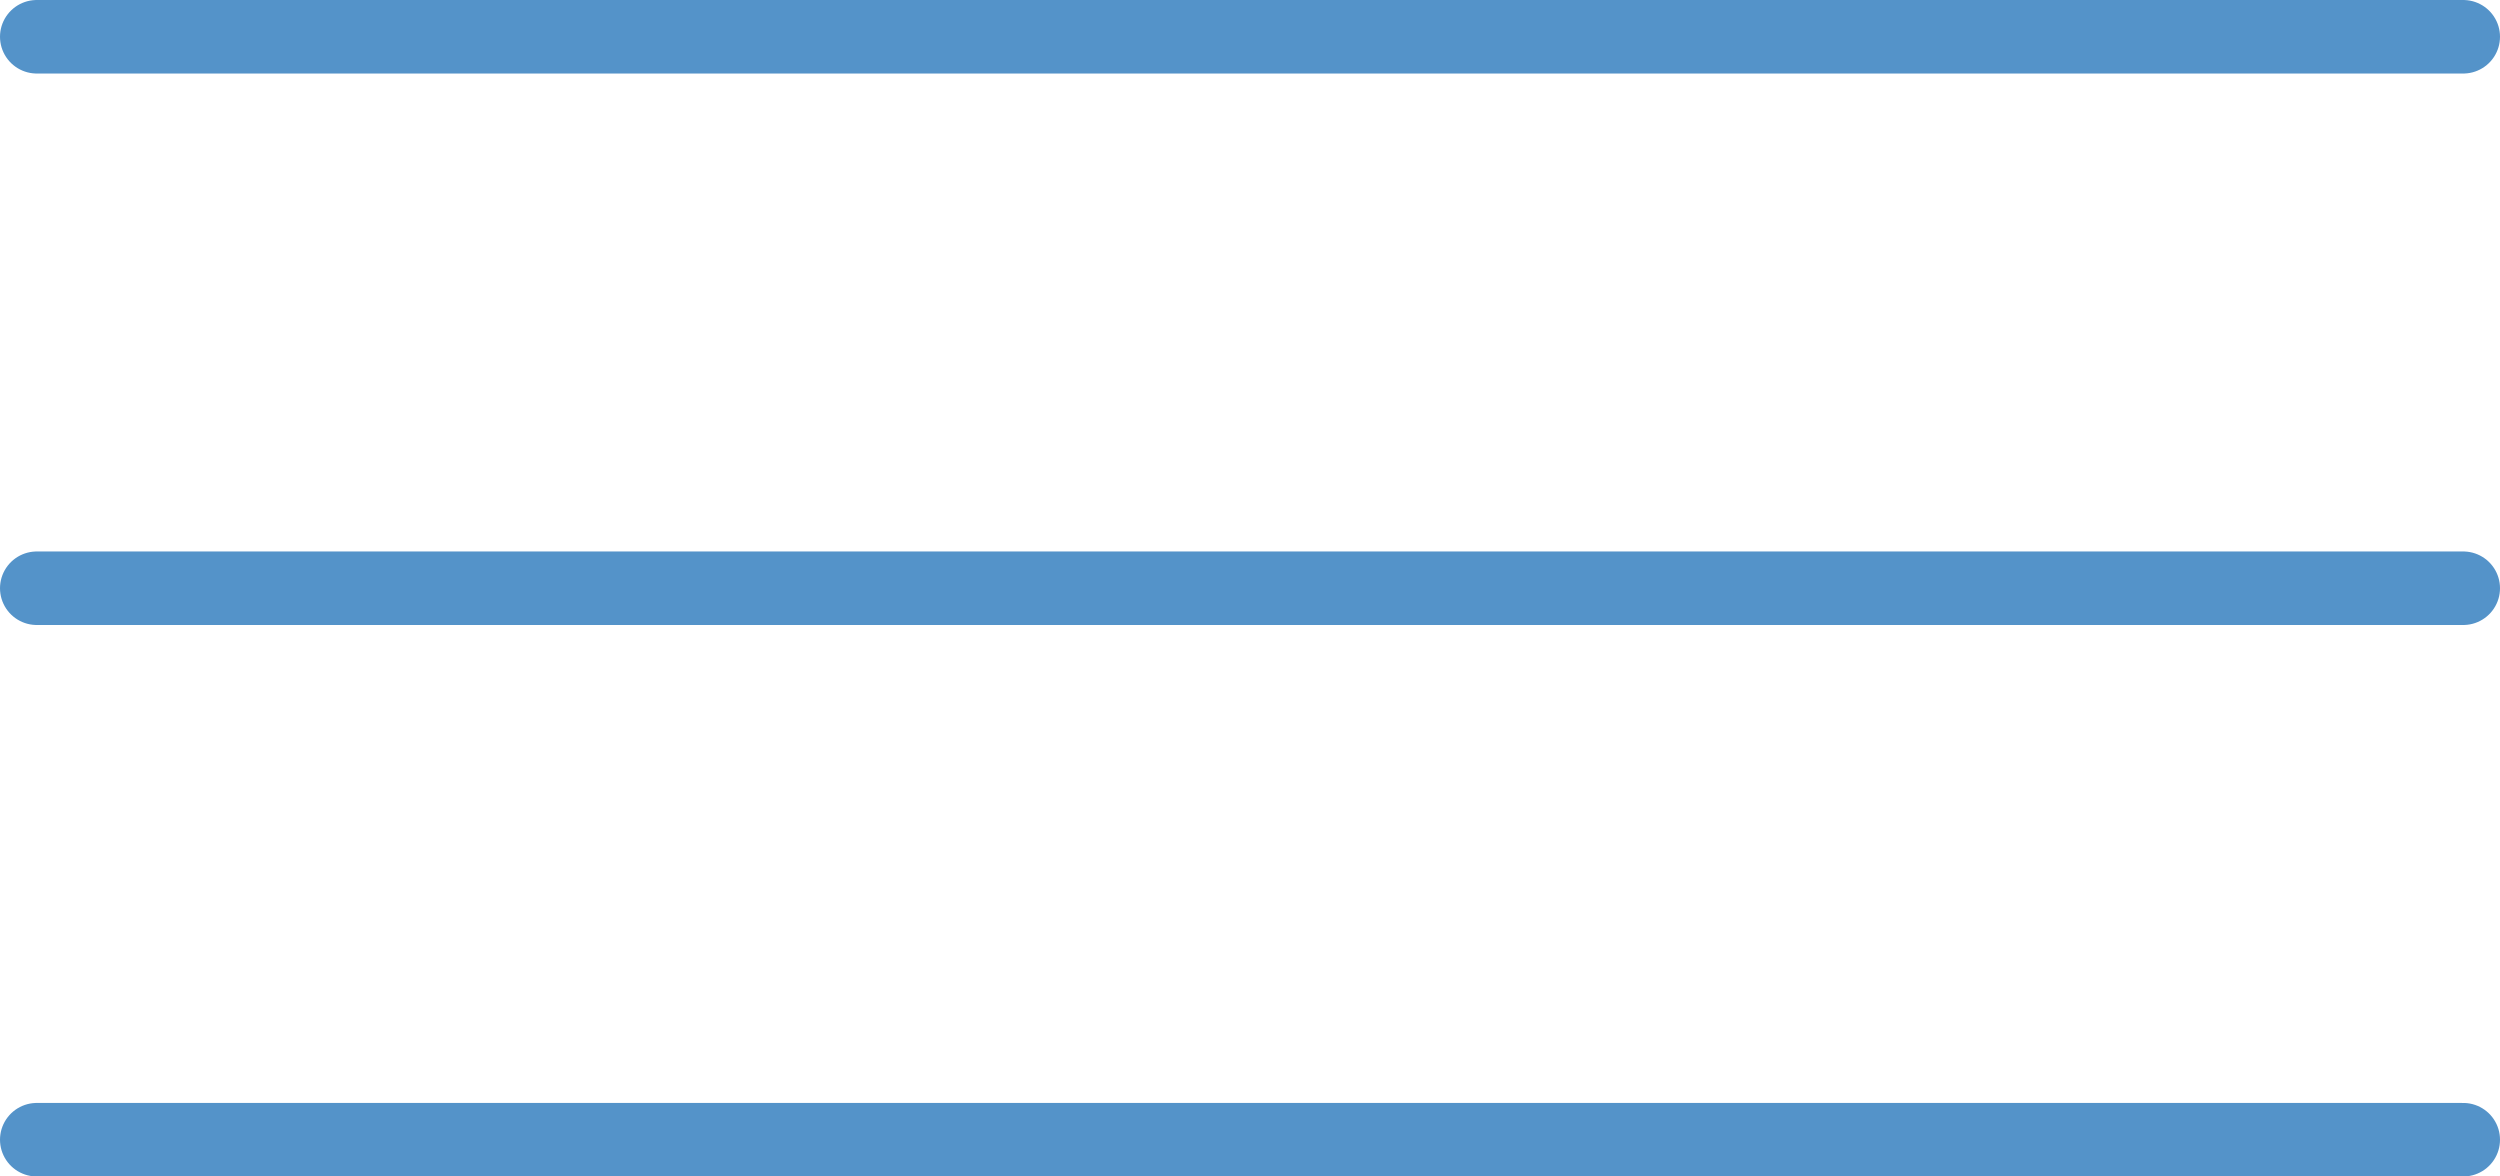 <?xml version="1.0" encoding="UTF-8"?> <svg xmlns="http://www.w3.org/2000/svg" width="68" height="32" viewBox="0 0 68 32" fill="none"> <path d="M1 1H67" stroke="#5493C9" stroke-width="2" stroke-linecap="round" stroke-linejoin="round"></path> <path d="M1 16H67" stroke="#5493C9" stroke-width="2" stroke-linecap="round" stroke-linejoin="round"></path> <path d="M1 31H67" stroke="#5493C9" stroke-width="2" stroke-linecap="round" stroke-linejoin="round"></path> </svg> 
